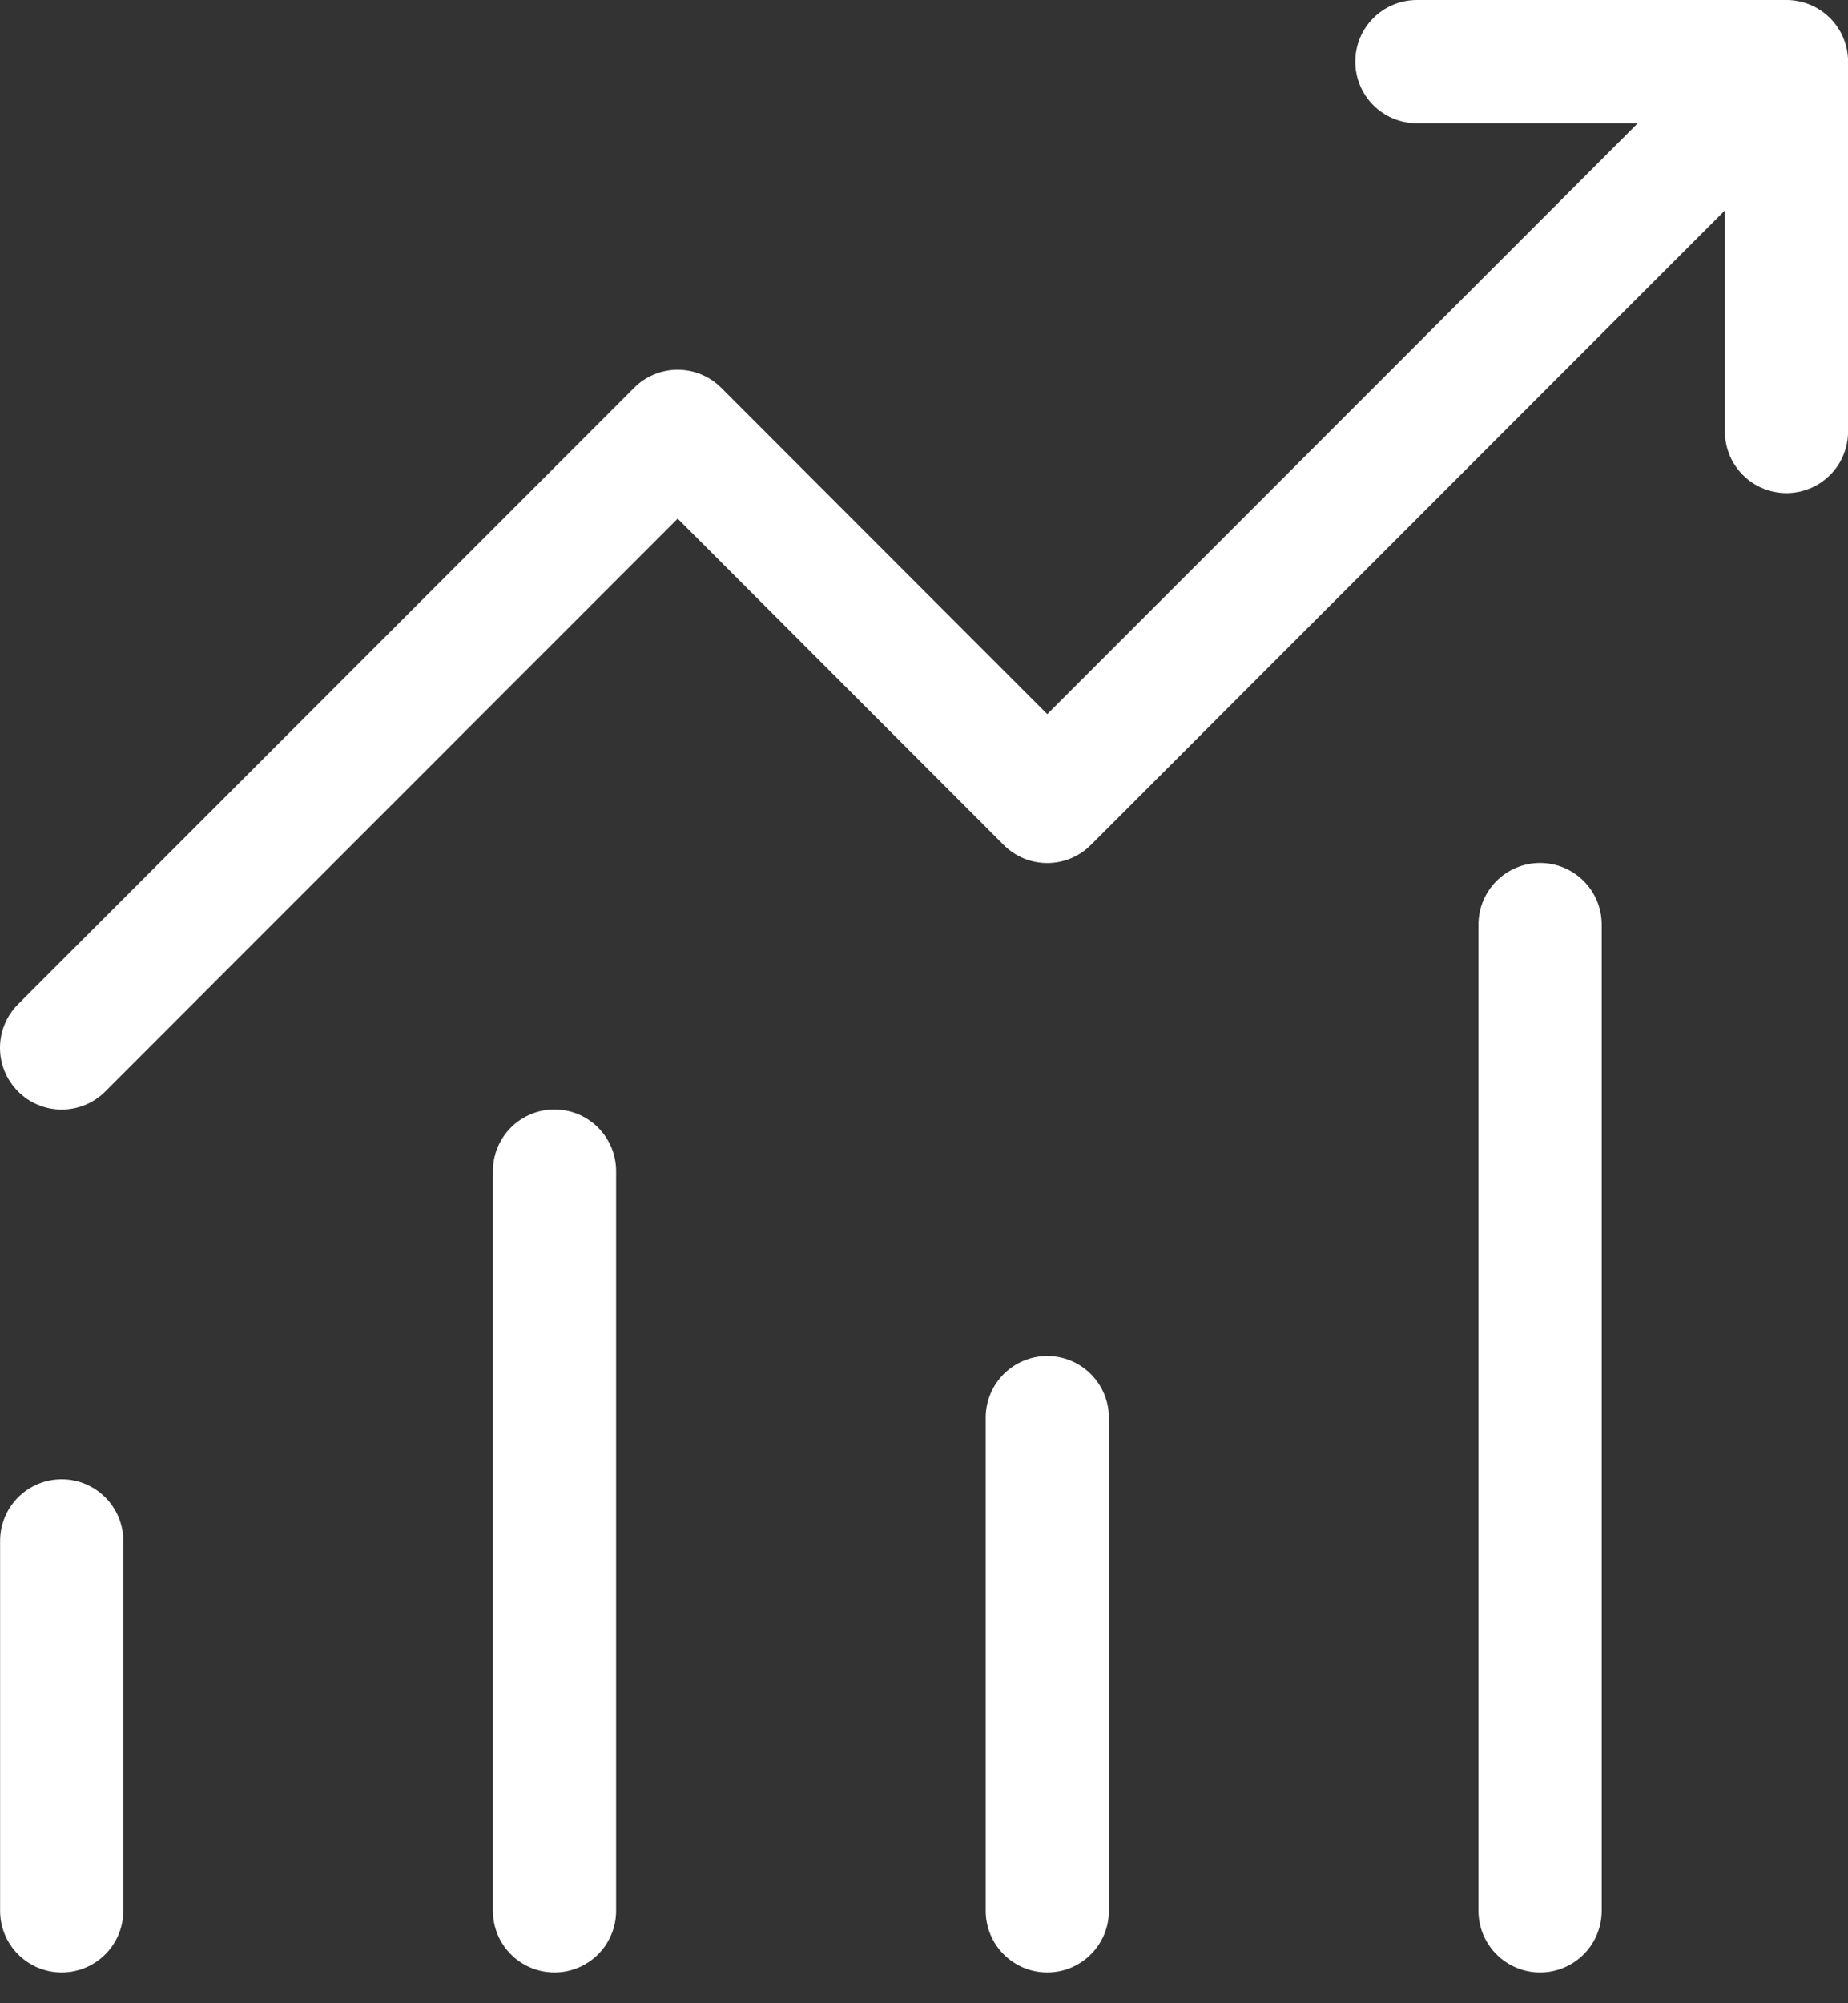 <svg xmlns="http://www.w3.org/2000/svg" width="36" height="39" viewBox="0 0 36 39" fill="none"><rect x="0" y="0" width="36" height="39" fill="#333333" stroke="none"/><path d="M31.975 2.471L32.146 2.3H31.905H27.602C27.31 2.3 27.03 2.184 26.824 1.978C26.617 1.772 26.502 1.492 26.502 1.2C26.502 0.908 26.617 0.628 26.824 0.422C27.03 0.216 27.31 0.1 27.602 0.1H34.801C35.093 0.1 35.373 0.216 35.579 0.422C35.786 0.628 35.901 0.908 35.901 1.2V8.4C35.901 8.692 35.786 8.972 35.579 9.178C35.373 9.384 35.093 9.5 34.801 9.5C34.51 9.5 34.23 9.384 34.024 9.178C33.817 8.972 33.702 8.692 33.702 8.4V4.097V3.855L33.531 4.026L21.18 16.379L21.18 16.379C21.078 16.481 20.957 16.563 20.823 16.618C20.689 16.674 20.546 16.702 20.401 16.702C20.257 16.702 20.114 16.674 19.98 16.618C19.846 16.563 19.725 16.481 19.623 16.379L19.623 16.379L13.272 10.026L13.201 9.955L13.131 10.026L1.98 21.179C1.774 21.386 1.494 21.502 1.202 21.502C0.909 21.502 0.629 21.386 0.423 21.179C0.216 20.972 0.1 20.692 0.1 20.4C0.1 20.108 0.216 19.828 0.423 19.621L12.423 7.621L12.423 7.621C12.525 7.519 12.646 7.437 12.78 7.382C12.914 7.326 13.057 7.298 13.201 7.298C13.346 7.298 13.489 7.326 13.623 7.382C13.757 7.437 13.878 7.519 13.98 7.621L13.98 7.621L20.331 13.974L20.401 14.045L20.472 13.974L31.975 2.471ZM29.224 17.222C29.43 17.016 29.71 16.9 30.002 16.9C30.293 16.9 30.573 17.016 30.779 17.222C30.986 17.428 31.102 17.708 31.102 18V37.2C31.102 37.492 30.986 37.772 30.779 37.978C30.573 38.184 30.293 38.3 30.002 38.3C29.71 38.3 29.43 38.184 29.224 37.978C29.017 37.772 28.901 37.492 28.901 37.2V18C28.901 17.708 29.017 17.428 29.224 17.222ZM10.024 22.022C10.23 21.816 10.51 21.7 10.802 21.7C11.093 21.7 11.373 21.816 11.579 22.022C11.786 22.229 11.902 22.508 11.902 22.8V37.2C11.902 37.492 11.786 37.772 11.579 37.978C11.373 38.184 11.093 38.3 10.802 38.3C10.51 38.3 10.23 38.184 10.024 37.978C9.817 37.772 9.702 37.492 9.702 37.2V22.8C9.702 22.508 9.817 22.229 10.024 22.022ZM19.302 27.6C19.302 27.308 19.417 27.029 19.624 26.822C19.83 26.616 20.11 26.5 20.401 26.5C20.693 26.5 20.973 26.616 21.179 26.822C21.386 27.029 21.502 27.308 21.502 27.6V37.2C21.502 37.492 21.386 37.772 21.179 37.978C20.973 38.184 20.693 38.3 20.401 38.3C20.11 38.3 19.83 38.184 19.624 37.978C19.417 37.772 19.302 37.492 19.302 37.2V27.6ZM0.102 30C0.102 29.708 0.217 29.428 0.424 29.222C0.63 29.016 0.91 28.9 1.202 28.9C1.493 28.9 1.773 29.016 1.979 29.222C2.186 29.428 2.302 29.708 2.302 30V37.2C2.302 37.492 2.186 37.772 1.979 37.978C1.773 38.184 1.493 38.3 1.202 38.3C0.91 38.3 0.63 38.184 0.424 37.978C0.217 37.772 0.102 37.492 0.102 37.2V30Z" fill="white" stroke="white" stroke-width="0.2"></path></svg>